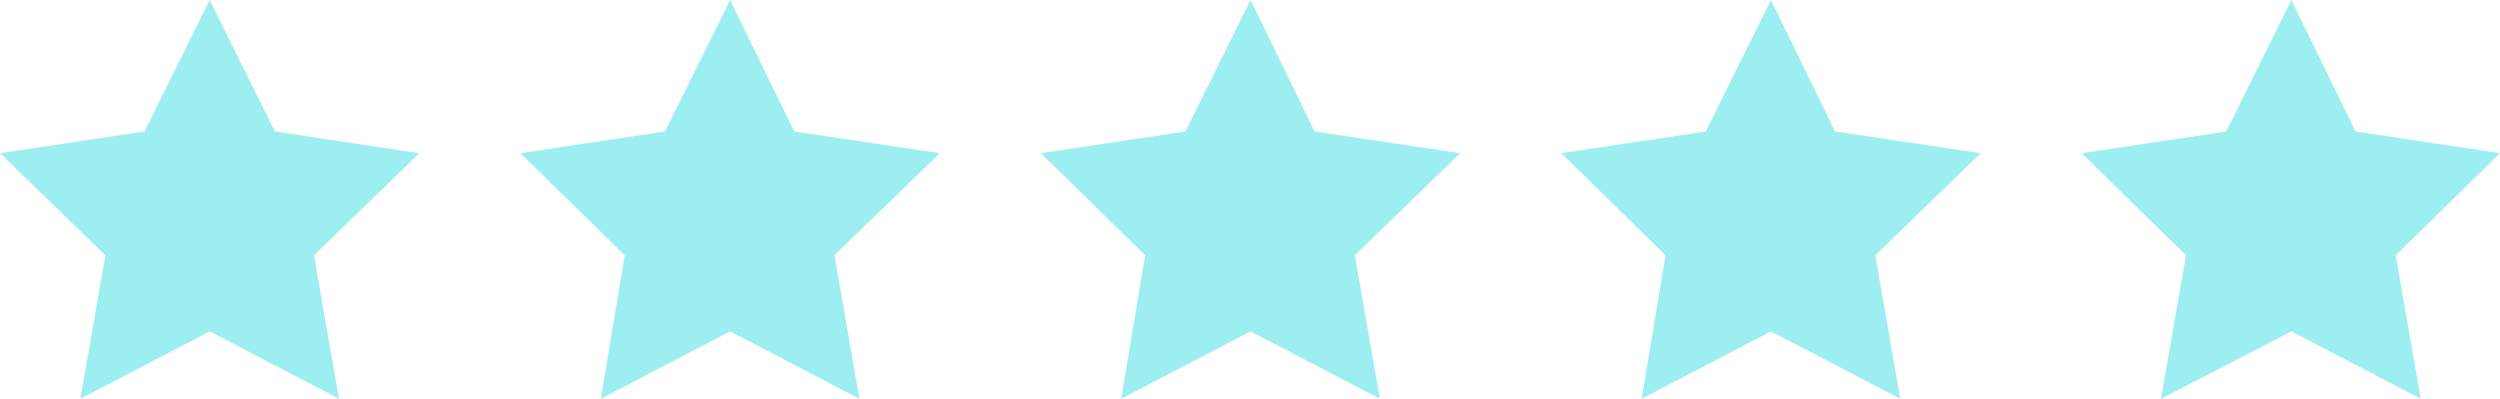 <svg xmlns="http://www.w3.org/2000/svg" width="119" height="19" viewBox="0 0 119 19" fill="none"><path d="M9.982 0L13.085 6.258L19.963 7.292L14.947 12.154L16.136 18.981L9.982 15.774L3.827 18.981L5.017 12.154L0 7.292L6.879 6.258L9.982 0Z" fill="#9CEEF1"></path><path d="M34.754 0L37.805 6.258L44.735 7.292L39.719 12.154L40.908 18.981L34.754 15.774L28.599 18.981L29.737 12.154L24.772 7.292L31.651 6.258L34.754 0Z" fill="#9CEEF1"></path><path d="M59.526 0L62.577 6.258L69.507 7.292L64.491 12.154L65.68 18.981L59.526 15.774L53.371 18.981L54.509 12.154L49.544 7.292L56.422 6.258L59.526 0Z" fill="#9CEEF1"></path><path d="M84.298 0L87.35 6.258L94.28 7.292L89.263 12.154L90.453 18.981L84.298 15.774L78.144 18.981L79.281 12.154L74.316 7.292L81.195 6.258L84.298 0Z" fill="#9CEEF1"></path><path d="M109.07 0L112.122 6.258L119 7.292L114.035 12.154L115.225 18.981L109.07 15.774L102.864 18.981L104.053 12.154L99.088 7.292L105.967 6.258L109.07 0Z" fill="#9CEEF1"></path></svg>